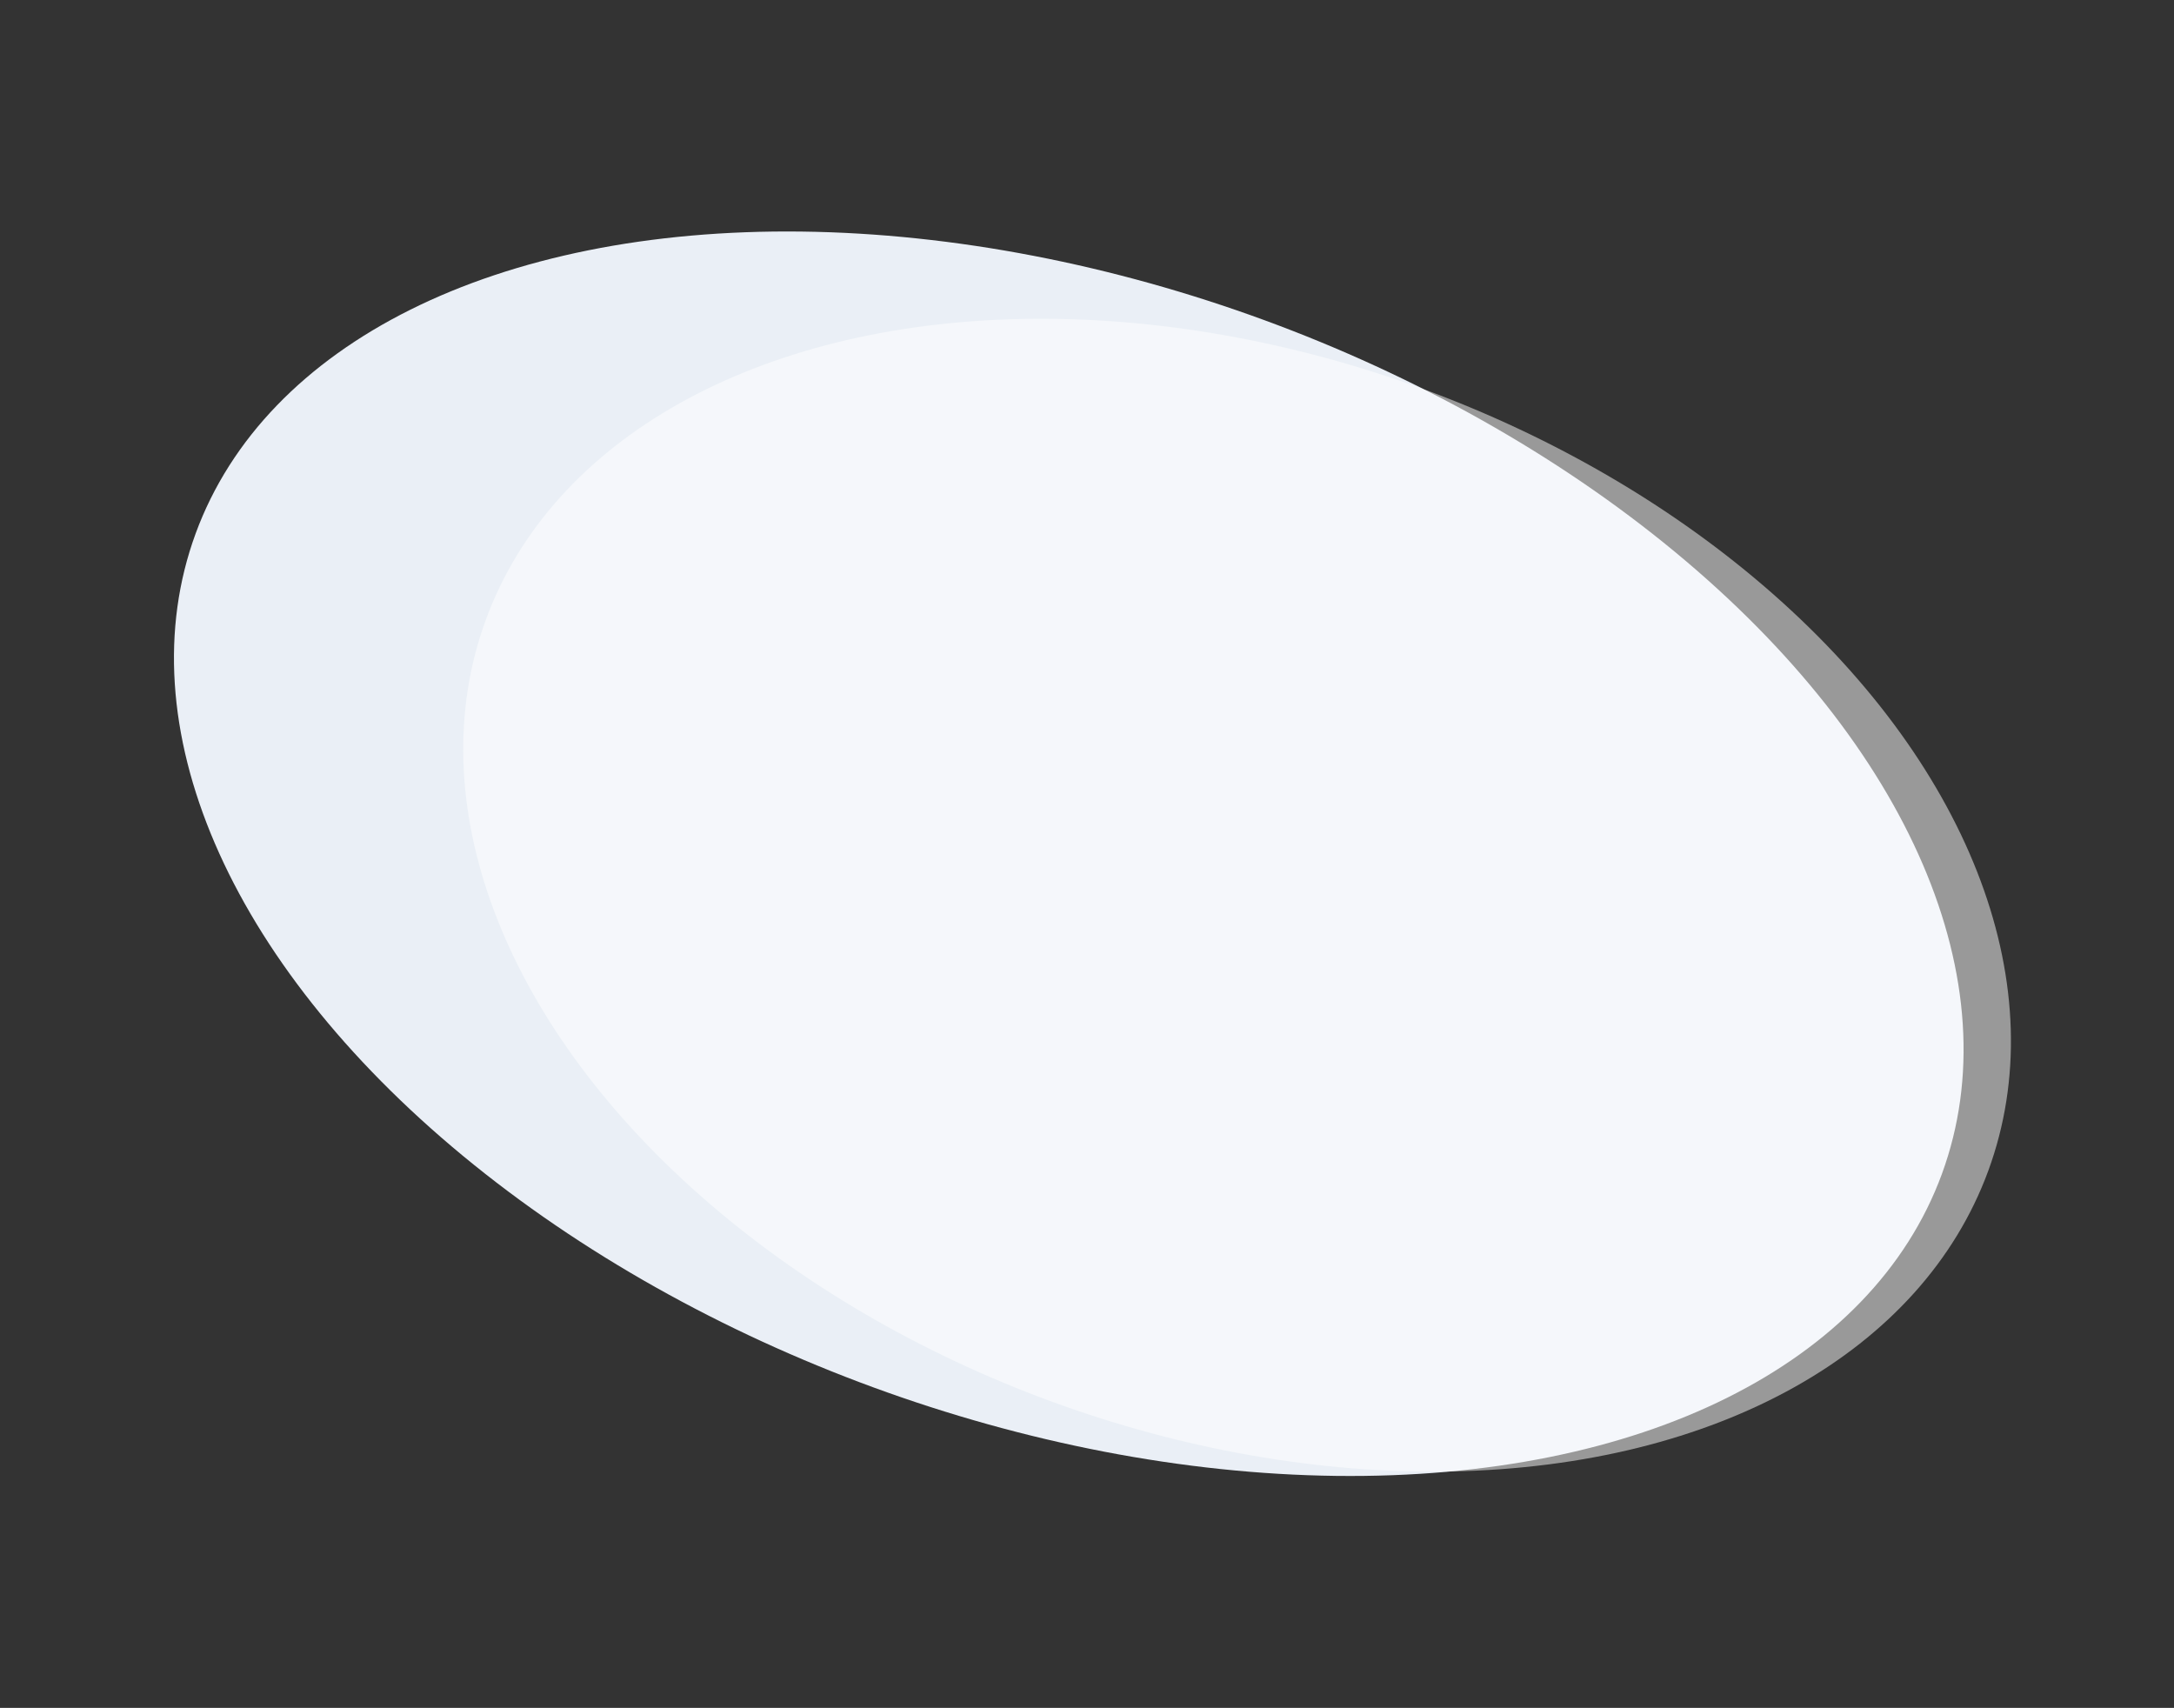 <?xml version="1.0" encoding="UTF-8"?> <svg xmlns="http://www.w3.org/2000/svg" width="1800" height="1414" viewBox="0 0 1800 1414" fill="none"><rect x="0" y="0" width="1800" height="1414" fill="#333333" stroke="none"/> <ellipse cx="884.906" cy="706.817" rx="770" ry="470.5" transform="rotate(20.136 884.906 706.817)" fill="#EAEFF6"></ellipse> <ellipse opacity="0.5" cx="1024.26" cy="741.134" rx="662.5" ry="446.5" transform="rotate(20.136 1024.26 741.134)" fill="white"></ellipse> </svg> 